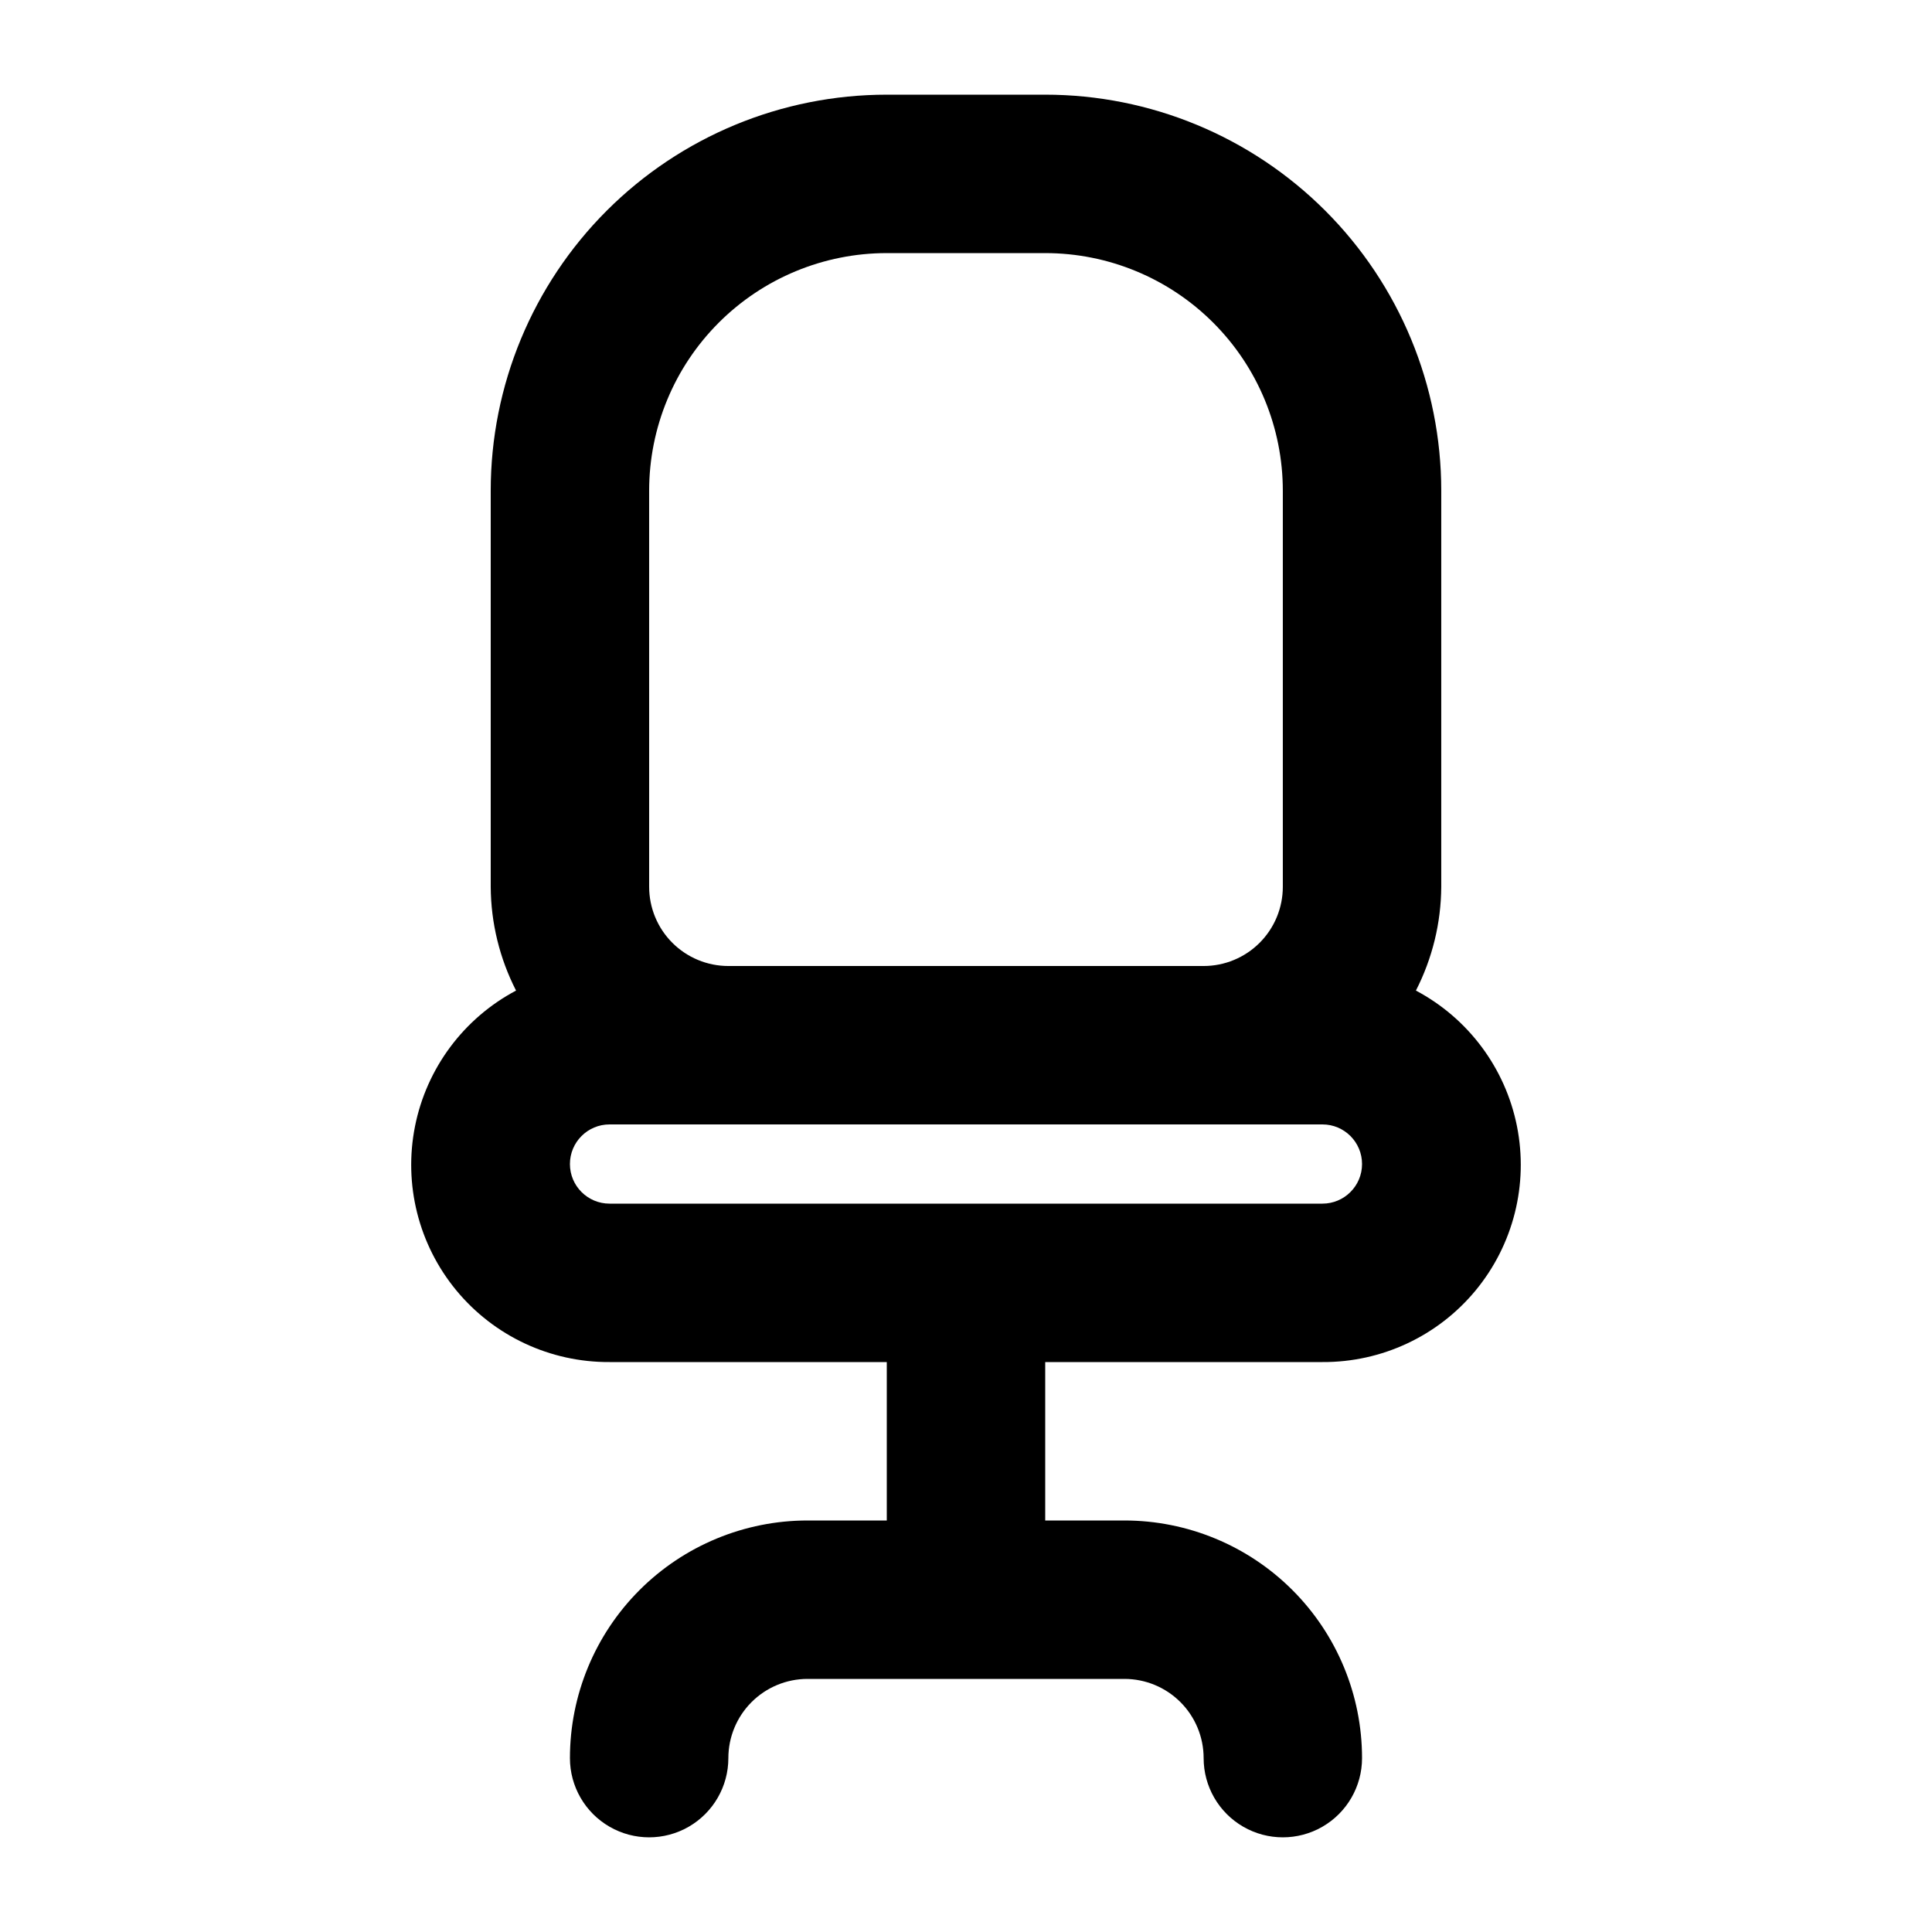 <?xml version="1.0" encoding="UTF-8"?>
<!-- Uploaded to: ICON Repo, www.svgrepo.com, Generator: ICON Repo Mixer Tools -->
<svg fill="#000000" width="800px" height="800px" version="1.1" viewBox="144 144 512 512" xmlns="http://www.w3.org/2000/svg">
 <path d="m494.46 504.96c15.707 0.09 30.617-6.891 40.613-19.004 9.992-12.117 14.012-28.082 10.941-43.484s-12.906-28.605-26.781-35.961c4.359-8.516 6.66-17.934 6.715-27.5v-104.96c0-27.84-11.055-54.535-30.742-74.219-19.684-19.684-46.379-30.742-74.215-30.742h-41.984c-27.84 0-54.535 11.059-74.219 30.742-19.684 19.684-30.742 46.379-30.742 74.219v104.96c0.055 9.566 2.356 18.984 6.715 27.5-13.875 7.356-23.707 20.559-26.777 35.961-3.074 15.402 0.945 31.367 10.938 43.484 9.996 12.113 24.906 19.094 40.613 19.004h73.473v41.984h-20.992c-16.703 0-32.723 6.637-44.531 18.445-11.812 11.812-18.445 27.832-18.445 44.531 0 7.5 4 14.43 10.496 18.18 6.492 3.75 14.496 3.75 20.992 0 6.492-3.75 10.496-10.68 10.496-18.18 0-5.566 2.211-10.906 6.148-14.844 3.938-3.934 9.273-6.148 14.844-6.148h83.969c5.566 0 10.906 2.215 14.844 6.148 3.934 3.938 6.148 9.277 6.148 14.844 0 7.5 4 14.43 10.496 18.18 6.492 3.75 14.496 3.75 20.988 0 6.496-3.75 10.496-10.68 10.496-18.18 0-16.699-6.633-32.719-18.445-44.531-11.809-11.809-27.828-18.445-44.527-18.445h-20.992v-41.984zm-178.43-230.91c0-16.703 6.633-32.723 18.445-44.531 11.809-11.812 27.828-18.445 44.531-18.445h41.984c16.699 0 32.719 6.633 44.527 18.445 11.812 11.809 18.445 27.828 18.445 44.531v104.96c0 5.566-2.211 10.906-6.148 14.844-3.934 3.934-9.273 6.148-14.84 6.148h-125.95c-5.57 0-10.906-2.215-14.844-6.148-3.938-3.938-6.148-9.277-6.148-14.844zm-20.992 178.43c0-5.797 4.699-10.496 10.496-10.496h188.93-0.004c5.797 0 10.496 4.699 10.496 10.496s-4.699 10.496-10.496 10.496h-188.93 0.004c-5.797 0-10.496-4.699-10.496-10.496z"/>
</svg>